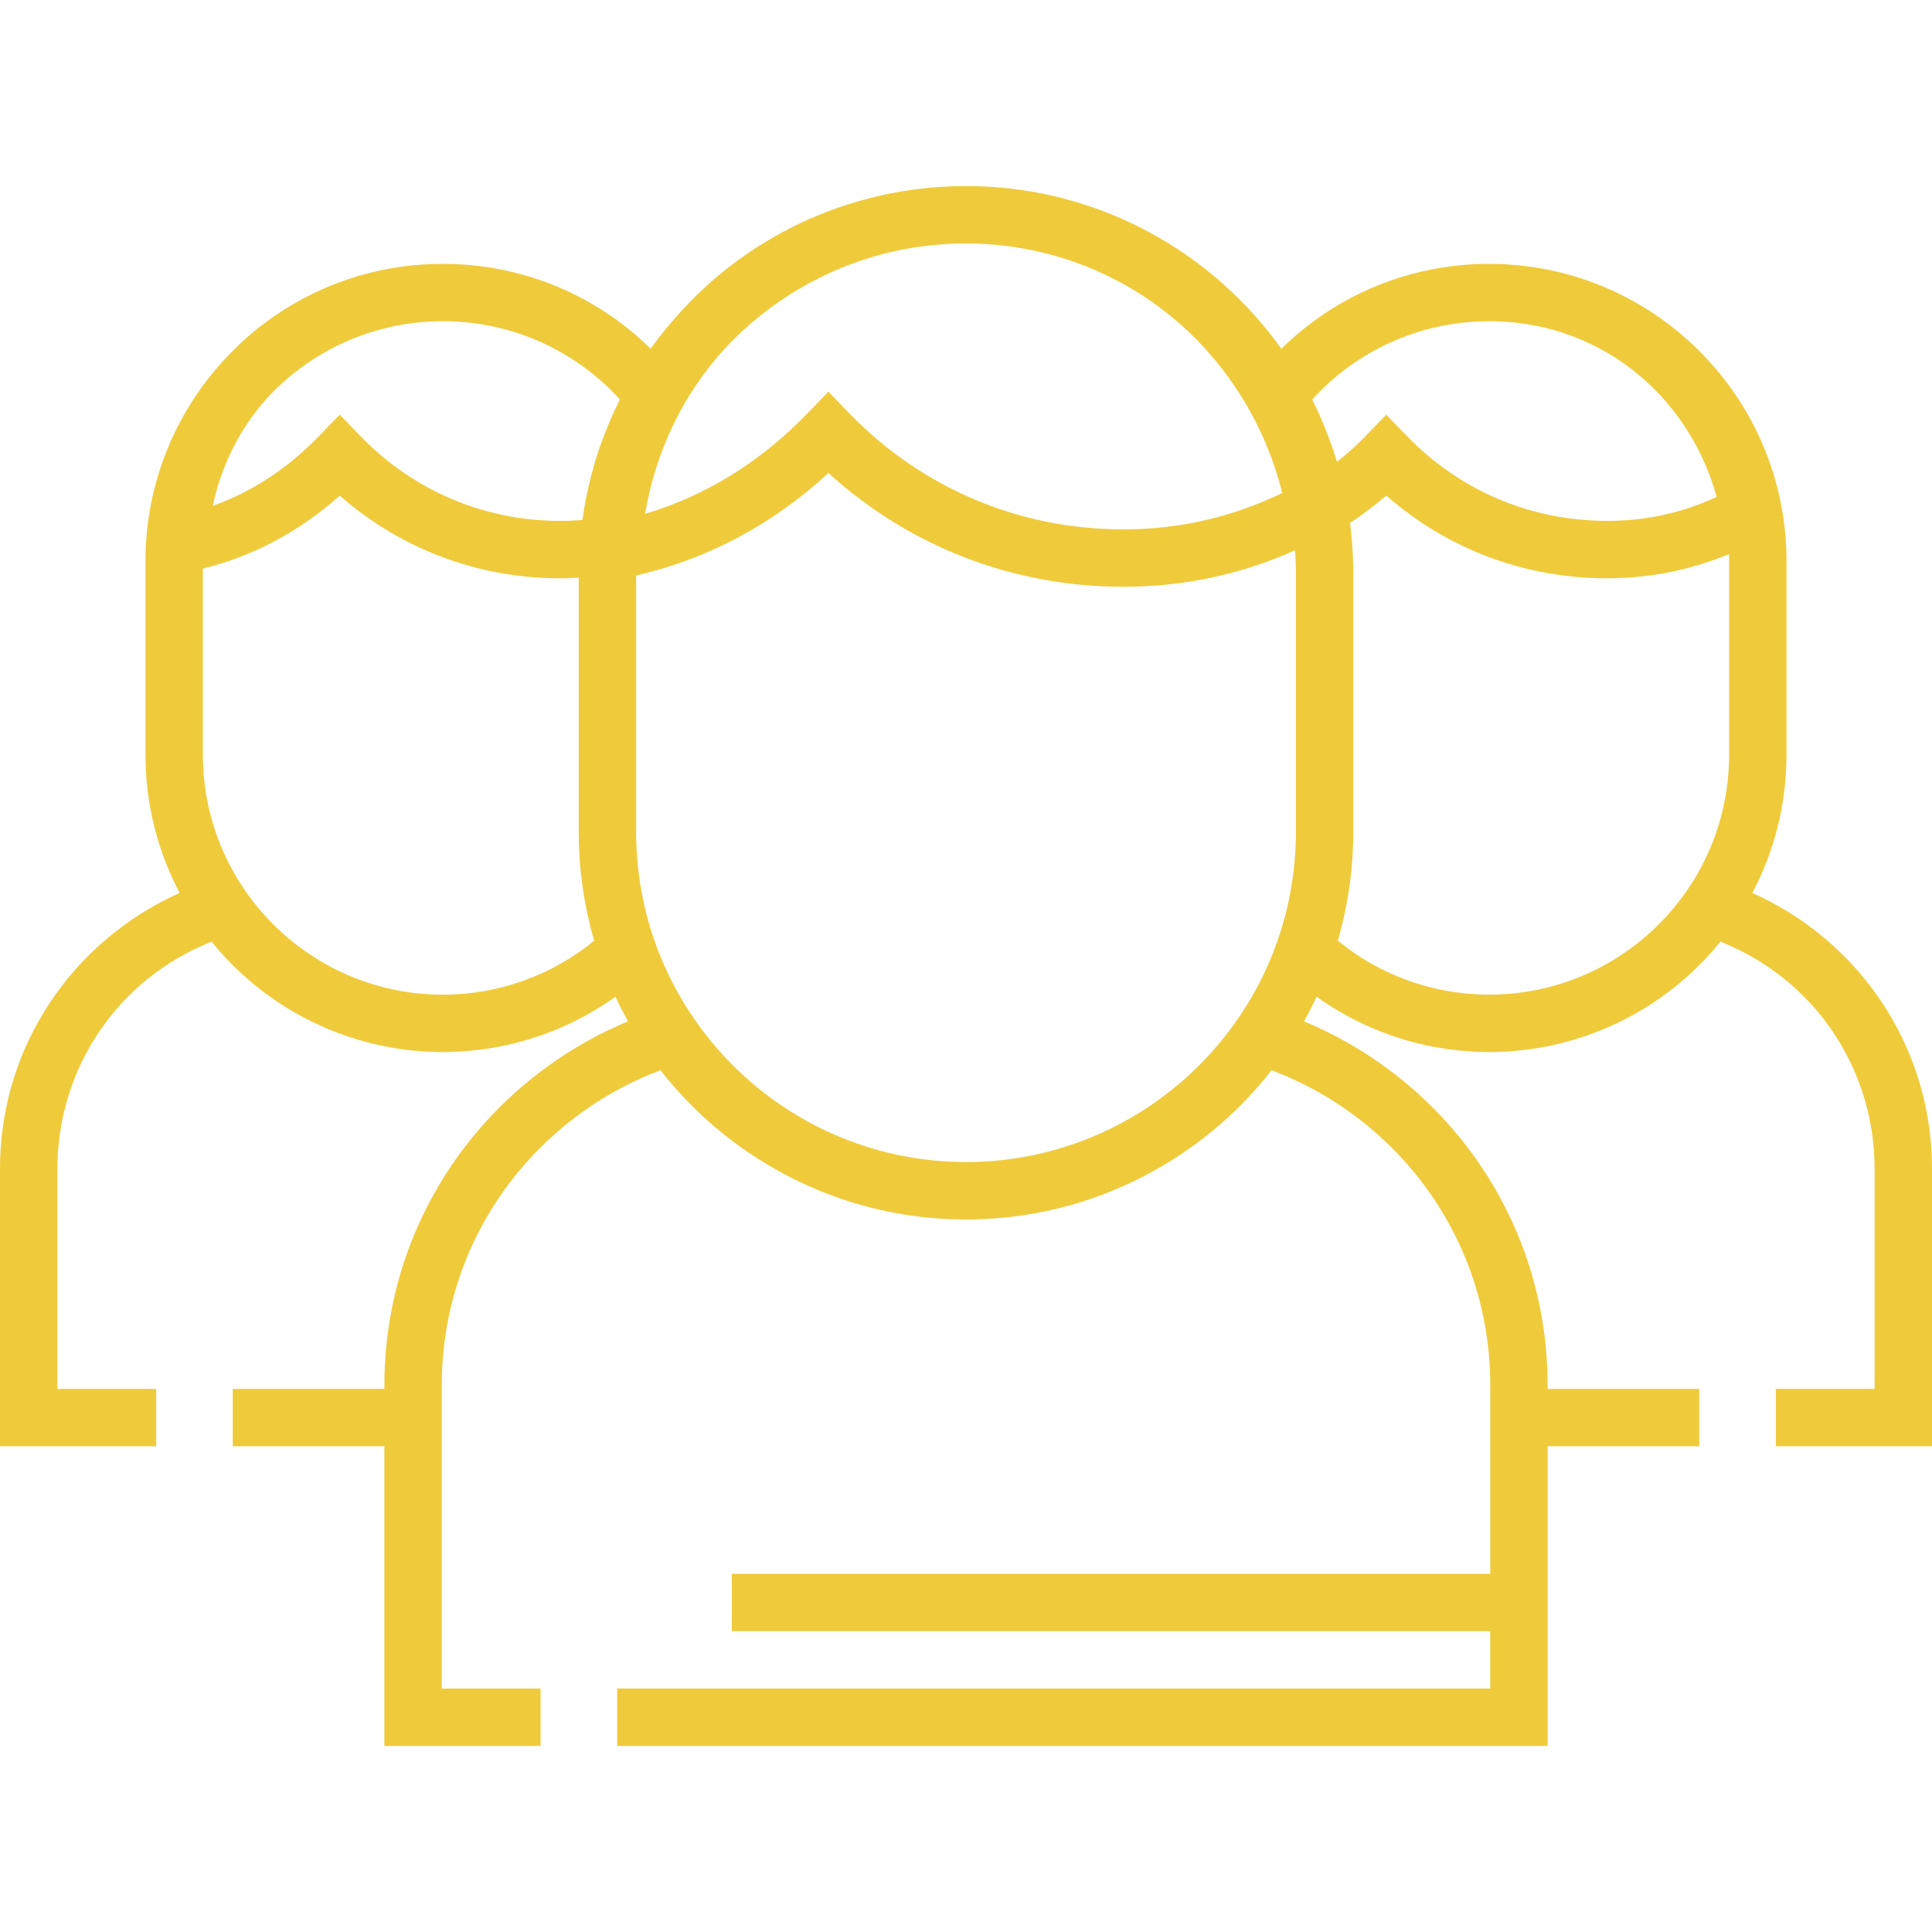 <?xml version="1.0" encoding="UTF-8"?>
<svg xmlns="http://www.w3.org/2000/svg" width="48" height="48" viewBox="0 0 48 48" fill="none">
  <path d="M46.499 24.542C45.731 23.52 44.699 22.703 43.536 22.185C44.077 21.159 44.385 19.992 44.385 18.754V13.938C44.385 10.309 41.751 7.284 38.295 6.67C38.289 6.669 38.283 6.668 38.277 6.667C38.187 6.652 38.095 6.637 38.004 6.625C37.971 6.62 37.938 6.616 37.906 6.612C37.833 6.603 37.759 6.594 37.686 6.588C37.627 6.582 37.569 6.578 37.511 6.574C37.457 6.57 37.404 6.566 37.35 6.563C37.234 6.558 37.118 6.555 37.001 6.555C36.914 6.555 36.827 6.556 36.74 6.56C36.718 6.56 36.696 6.561 36.674 6.562C36.604 6.565 36.534 6.569 36.464 6.574C36.452 6.575 36.439 6.576 36.427 6.577C36.421 6.577 36.414 6.578 36.407 6.578C36.231 6.592 36.055 6.613 35.882 6.639C35.872 6.64 35.862 6.642 35.853 6.644C35.769 6.657 35.685 6.671 35.602 6.687C35.598 6.688 35.595 6.688 35.591 6.689C34.173 6.962 32.872 7.644 31.835 8.665C30.242 6.435 27.723 4.911 24.844 4.659C24.844 4.659 24.843 4.659 24.843 4.659C24.709 4.648 24.574 4.638 24.438 4.632C24.424 4.632 24.41 4.631 24.395 4.631C24.264 4.625 24.132 4.622 24 4.622C23.888 4.622 23.776 4.625 23.665 4.628C23.639 4.629 23.614 4.63 23.588 4.631C23.477 4.636 23.366 4.642 23.256 4.65C23.255 4.651 23.254 4.651 23.252 4.651C23.246 4.651 23.24 4.652 23.234 4.652C23.135 4.66 23.037 4.67 22.939 4.681C22.905 4.684 22.872 4.688 22.839 4.692C22.752 4.703 22.665 4.714 22.578 4.727C22.531 4.734 22.485 4.742 22.438 4.749C22.375 4.759 22.313 4.77 22.25 4.782C22.196 4.792 22.142 4.802 22.088 4.813C22.053 4.82 22.018 4.828 21.983 4.835C21.859 4.862 21.735 4.89 21.613 4.922C21.606 4.923 21.599 4.925 21.592 4.927C20.264 5.269 19.023 5.891 17.94 6.77C17.6 7.046 17.282 7.345 16.988 7.662C16.692 7.977 16.417 8.311 16.166 8.664C14.792 7.314 12.957 6.555 10.999 6.555C10.886 6.555 10.772 6.558 10.658 6.563C10.623 6.565 10.589 6.567 10.555 6.569C10.512 6.572 10.468 6.573 10.425 6.577C10.384 6.58 10.342 6.585 10.301 6.588C10.271 6.591 10.24 6.594 10.21 6.597C9.979 6.622 9.75 6.657 9.524 6.703C9.514 6.705 9.504 6.707 9.494 6.709C9.382 6.732 9.27 6.758 9.16 6.786C9.157 6.787 9.155 6.787 9.153 6.788C8.134 7.05 7.18 7.528 6.349 8.203C6.149 8.365 5.96 8.537 5.781 8.719C4.444 10.056 3.615 11.902 3.615 13.938V18.754C3.615 19.992 3.923 21.159 4.464 22.185C3.301 22.703 2.269 23.52 1.501 24.542C0.519 25.849 0 27.407 0 29.046V35.932H3.881V34.507H1.426V29.046C1.426 26.521 2.946 24.309 5.256 23.395C5.874 24.158 6.63 24.782 7.475 25.241C7.484 25.246 7.492 25.25 7.501 25.255C7.588 25.302 7.676 25.347 7.765 25.39C7.784 25.4 7.803 25.41 7.823 25.419C7.903 25.457 7.983 25.493 8.065 25.528C8.1 25.544 8.136 25.559 8.172 25.575C8.248 25.606 8.324 25.636 8.4 25.664C8.445 25.681 8.491 25.698 8.536 25.714C8.598 25.736 8.66 25.757 8.722 25.777C8.781 25.796 8.841 25.815 8.901 25.833C8.95 25.847 9 25.861 9.049 25.875C9.118 25.894 9.188 25.912 9.258 25.929C9.313 25.942 9.368 25.955 9.423 25.967C9.469 25.977 9.515 25.987 9.561 25.996C9.644 26.013 9.728 26.027 9.812 26.041C9.85 26.047 9.888 26.053 9.927 26.059C10.019 26.073 10.112 26.085 10.206 26.095C10.235 26.098 10.264 26.101 10.293 26.103C10.396 26.113 10.499 26.121 10.603 26.127C10.62 26.128 10.636 26.128 10.653 26.129C10.768 26.134 10.883 26.138 10.999 26.138C11.108 26.138 11.217 26.135 11.326 26.13C11.36 26.129 11.393 26.126 11.426 26.124C11.502 26.12 11.578 26.115 11.654 26.108C11.691 26.105 11.728 26.101 11.765 26.097C11.84 26.089 11.915 26.08 11.989 26.07C12.023 26.066 12.056 26.062 12.089 26.057C12.179 26.043 12.268 26.028 12.357 26.012C12.373 26.009 12.39 26.006 12.407 26.003C12.517 25.982 12.626 25.958 12.735 25.932C12.741 25.931 12.747 25.929 12.754 25.927C12.854 25.903 12.953 25.876 13.051 25.848C13.072 25.842 13.093 25.835 13.114 25.829C13.201 25.803 13.286 25.776 13.372 25.747C13.392 25.74 13.412 25.733 13.433 25.726C13.526 25.693 13.619 25.659 13.711 25.623C13.72 25.619 13.729 25.616 13.737 25.613C14.055 25.486 14.363 25.337 14.661 25.166C14.666 25.163 14.671 25.16 14.677 25.157C14.774 25.101 14.869 25.043 14.964 24.983C14.965 24.982 14.966 24.982 14.967 24.981C15.076 24.911 15.184 24.84 15.29 24.764C15.387 24.971 15.491 25.175 15.603 25.374C15.558 25.393 15.513 25.413 15.468 25.433C15.429 25.45 15.389 25.467 15.349 25.485C15.269 25.521 15.189 25.558 15.109 25.597C15.081 25.61 15.052 25.623 15.024 25.637C14.917 25.69 14.811 25.745 14.706 25.802C14.683 25.814 14.66 25.827 14.637 25.84C14.555 25.885 14.473 25.931 14.393 25.979C14.357 26 14.32 26.022 14.284 26.044C14.217 26.084 14.151 26.125 14.085 26.168C14.046 26.192 14.008 26.217 13.97 26.242C13.906 26.284 13.844 26.326 13.781 26.37C13.744 26.396 13.706 26.422 13.669 26.448C13.605 26.494 13.541 26.541 13.477 26.589C13.444 26.613 13.411 26.637 13.379 26.662C13.3 26.723 13.223 26.784 13.146 26.847C13.13 26.86 13.113 26.873 13.097 26.886C13.005 26.962 12.914 27.041 12.824 27.12C12.799 27.143 12.774 27.166 12.749 27.189C12.686 27.247 12.622 27.305 12.56 27.365C12.528 27.395 12.497 27.426 12.465 27.457C12.411 27.511 12.357 27.565 12.303 27.62C12.271 27.654 12.239 27.688 12.206 27.721C12.155 27.776 12.104 27.832 12.053 27.888C12.023 27.922 11.992 27.956 11.962 27.99C11.909 28.051 11.856 28.113 11.805 28.175C11.779 28.206 11.753 28.236 11.729 28.267C11.655 28.357 11.583 28.449 11.513 28.542C11.511 28.545 11.508 28.547 11.507 28.549C10.307 30.147 9.637 32.031 9.558 34.021C9.553 34.153 9.55 34.286 9.55 34.42V34.507H5.782V35.932H9.55V43.378H13.431V41.952H10.976V35.932V34.42C10.976 32.594 11.553 30.861 12.646 29.406C12.71 29.322 12.775 29.239 12.841 29.157C12.862 29.131 12.885 29.105 12.907 29.079C12.952 29.024 12.998 28.97 13.044 28.917C13.072 28.886 13.099 28.856 13.127 28.826C13.17 28.778 13.213 28.73 13.257 28.684C13.287 28.652 13.318 28.621 13.348 28.59C13.391 28.546 13.435 28.502 13.479 28.459C13.511 28.428 13.543 28.397 13.575 28.366C13.619 28.324 13.664 28.283 13.709 28.242C13.742 28.212 13.775 28.182 13.809 28.153C13.855 28.112 13.901 28.072 13.948 28.033C13.982 28.004 14.015 27.976 14.049 27.948C14.098 27.909 14.148 27.87 14.198 27.831C14.231 27.805 14.264 27.779 14.297 27.754C14.351 27.713 14.405 27.674 14.46 27.635C14.49 27.613 14.52 27.59 14.551 27.569C14.617 27.523 14.684 27.478 14.751 27.434C14.771 27.421 14.791 27.406 14.812 27.393C14.9 27.336 14.989 27.281 15.08 27.227C15.101 27.215 15.122 27.203 15.143 27.191C15.212 27.151 15.282 27.111 15.353 27.072C15.386 27.054 15.419 27.037 15.453 27.02C15.512 26.988 15.571 26.957 15.631 26.927C15.669 26.909 15.707 26.891 15.745 26.873C15.801 26.846 15.858 26.819 15.915 26.793C15.955 26.775 15.995 26.758 16.035 26.74C16.092 26.716 16.148 26.692 16.205 26.669C16.246 26.653 16.287 26.636 16.329 26.62C16.356 26.61 16.383 26.6 16.41 26.59C17.183 27.58 18.133 28.398 19.198 29.011C19.206 29.016 19.215 29.021 19.224 29.026C19.274 29.055 19.324 29.083 19.374 29.11C19.405 29.127 19.436 29.144 19.467 29.161C19.503 29.18 19.538 29.198 19.574 29.217C19.627 29.245 19.681 29.272 19.735 29.299C19.752 29.307 19.769 29.316 19.786 29.324C20.742 29.792 21.786 30.105 22.886 30.233C22.893 30.233 22.899 30.234 22.905 30.235C22.984 30.244 23.063 30.252 23.143 30.259C23.158 30.26 23.173 30.261 23.188 30.263C23.259 30.269 23.33 30.274 23.401 30.278C23.422 30.279 23.443 30.281 23.464 30.282C23.532 30.286 23.6 30.289 23.668 30.291C23.69 30.292 23.712 30.293 23.734 30.294C23.823 30.296 23.911 30.297 24 30.297C24.089 30.297 24.178 30.296 24.267 30.294C24.288 30.293 24.31 30.292 24.332 30.291C24.401 30.289 24.469 30.286 24.537 30.282C24.558 30.281 24.578 30.28 24.599 30.278C24.67 30.274 24.741 30.269 24.812 30.263C24.827 30.262 24.843 30.26 24.858 30.259C24.937 30.252 25.017 30.244 25.096 30.235C25.102 30.234 25.108 30.233 25.114 30.233C26.215 30.105 27.259 29.792 28.215 29.324C28.232 29.316 28.248 29.307 28.265 29.299C28.319 29.272 28.373 29.245 28.427 29.217C28.462 29.198 28.498 29.18 28.533 29.161C28.565 29.144 28.596 29.127 28.627 29.11C28.677 29.083 28.727 29.055 28.776 29.026C28.785 29.021 28.794 29.016 28.803 29.011C29.867 28.398 30.817 27.58 31.59 26.59C31.617 26.6 31.645 26.61 31.672 26.62C31.713 26.636 31.754 26.652 31.795 26.669C31.852 26.692 31.909 26.716 31.965 26.74C32.005 26.758 32.045 26.775 32.085 26.793C32.142 26.819 32.199 26.846 32.256 26.873C32.294 26.891 32.331 26.909 32.369 26.927C32.429 26.957 32.488 26.988 32.548 27.02C32.581 27.037 32.615 27.054 32.648 27.072C32.718 27.111 32.788 27.151 32.857 27.191C32.878 27.203 32.9 27.215 32.921 27.227C33.011 27.281 33.1 27.336 33.188 27.393C33.209 27.406 33.229 27.421 33.25 27.434C33.317 27.478 33.383 27.523 33.449 27.569C33.48 27.59 33.51 27.613 33.541 27.635C33.595 27.674 33.65 27.713 33.703 27.754C33.737 27.779 33.77 27.805 33.803 27.831C33.852 27.87 33.902 27.909 33.951 27.948C33.985 27.976 34.018 28.004 34.052 28.033C34.099 28.072 34.146 28.112 34.192 28.153C34.225 28.182 34.258 28.212 34.291 28.242C34.336 28.283 34.381 28.324 34.425 28.366C34.458 28.397 34.49 28.428 34.522 28.459C34.566 28.502 34.609 28.546 34.653 28.59C34.683 28.621 34.713 28.652 34.743 28.684C34.787 28.73 34.831 28.778 34.874 28.826C34.901 28.856 34.929 28.886 34.956 28.917C35.003 28.97 35.048 29.024 35.094 29.079C35.115 29.105 35.138 29.131 35.16 29.157C35.226 29.239 35.291 29.322 35.354 29.406C36.447 30.861 37.025 32.594 37.025 34.42V35.932V39.101H18.183V40.526H37.024V41.952H15.332V43.378H38.45V35.932H42.218V34.507H38.45V34.42C38.45 34.286 38.447 34.153 38.442 34.021C38.363 32.031 37.693 30.147 36.493 28.549C36.492 28.547 36.489 28.544 36.487 28.542C36.417 28.449 36.345 28.357 36.272 28.266C36.247 28.236 36.221 28.206 36.196 28.175C36.144 28.113 36.092 28.051 36.038 27.99C36.008 27.956 35.978 27.922 35.947 27.888C35.897 27.832 35.846 27.776 35.794 27.721C35.762 27.687 35.73 27.654 35.697 27.62C35.644 27.565 35.59 27.511 35.535 27.457C35.503 27.426 35.472 27.395 35.44 27.365C35.378 27.305 35.315 27.247 35.251 27.189C35.226 27.166 35.201 27.142 35.176 27.12C35.086 27.04 34.995 26.962 34.903 26.886C34.887 26.872 34.87 26.86 34.854 26.847C34.777 26.784 34.7 26.722 34.621 26.662C34.589 26.637 34.556 26.613 34.523 26.588C34.46 26.541 34.396 26.494 34.331 26.448C34.294 26.421 34.257 26.395 34.219 26.37C34.157 26.326 34.094 26.284 34.03 26.242C33.992 26.217 33.954 26.192 33.915 26.167C33.849 26.125 33.783 26.084 33.716 26.044C33.68 26.022 33.644 26 33.607 25.978C33.527 25.931 33.445 25.885 33.363 25.84C33.34 25.827 33.318 25.814 33.295 25.802C33.19 25.745 33.083 25.69 32.976 25.637C32.948 25.623 32.919 25.61 32.891 25.597C32.812 25.558 32.732 25.521 32.651 25.484C32.611 25.467 32.572 25.45 32.532 25.433C32.487 25.413 32.442 25.393 32.397 25.374C32.509 25.175 32.614 24.971 32.711 24.764C32.816 24.84 32.924 24.911 33.033 24.981C33.034 24.982 33.035 24.982 33.036 24.983C33.131 25.043 33.226 25.101 33.323 25.157C33.329 25.16 33.334 25.163 33.34 25.166C33.637 25.337 33.945 25.486 34.263 25.612C34.271 25.616 34.28 25.619 34.289 25.623C34.381 25.659 34.474 25.693 34.567 25.726C34.587 25.733 34.608 25.74 34.629 25.747C34.714 25.776 34.799 25.803 34.885 25.829C34.907 25.835 34.928 25.842 34.949 25.848C35.047 25.876 35.146 25.903 35.246 25.927C35.252 25.929 35.259 25.93 35.265 25.932C35.374 25.958 35.483 25.982 35.593 26.003C35.61 26.006 35.627 26.009 35.643 26.012C35.732 26.028 35.821 26.043 35.91 26.057C35.944 26.062 35.977 26.066 36.011 26.07C36.085 26.08 36.16 26.089 36.234 26.097C36.272 26.101 36.309 26.105 36.346 26.108C36.422 26.115 36.497 26.12 36.573 26.124C36.607 26.126 36.64 26.128 36.674 26.13C36.783 26.135 36.892 26.138 37.001 26.138C37.116 26.138 37.232 26.134 37.347 26.129C37.363 26.128 37.38 26.128 37.397 26.127C37.501 26.121 37.604 26.113 37.706 26.103C37.736 26.101 37.765 26.098 37.794 26.095C37.888 26.084 37.981 26.073 38.073 26.059C38.112 26.053 38.15 26.047 38.188 26.041C38.272 26.027 38.356 26.013 38.44 25.996C38.486 25.987 38.531 25.977 38.576 25.967C38.632 25.955 38.687 25.942 38.742 25.928C38.812 25.912 38.881 25.894 38.95 25.875C39 25.861 39.05 25.847 39.099 25.832C39.158 25.815 39.217 25.797 39.276 25.777C39.339 25.757 39.402 25.736 39.464 25.714C39.51 25.698 39.555 25.681 39.599 25.664C39.676 25.635 39.752 25.605 39.828 25.574C39.864 25.559 39.899 25.544 39.935 25.528C40.017 25.493 40.098 25.456 40.179 25.418C40.197 25.409 40.216 25.4 40.234 25.391C40.324 25.347 40.413 25.302 40.5 25.254C40.508 25.25 40.516 25.246 40.524 25.241C41.369 24.782 42.126 24.158 42.743 23.395C45.054 24.309 46.574 26.521 46.574 29.046V34.507H44.119V35.932H48V29.046C48 27.407 47.481 25.849 46.499 24.542ZM14.753 23.378C14.693 23.427 14.632 23.475 14.57 23.522C14.562 23.527 14.555 23.533 14.547 23.538C14.485 23.585 14.422 23.63 14.359 23.674C14.352 23.678 14.346 23.682 14.339 23.686C14.274 23.731 14.207 23.775 14.14 23.817C14.139 23.817 14.137 23.818 14.136 23.819C13.793 24.032 13.431 24.208 13.055 24.346C13.032 24.355 13.009 24.364 12.986 24.372C12.933 24.391 12.879 24.408 12.826 24.425C12.794 24.436 12.762 24.446 12.73 24.456C12.681 24.471 12.631 24.485 12.582 24.498C12.544 24.509 12.507 24.519 12.469 24.528C12.423 24.54 12.376 24.551 12.329 24.562C12.287 24.571 12.246 24.58 12.204 24.589C12.16 24.598 12.115 24.607 12.071 24.615C12.025 24.623 11.979 24.631 11.933 24.638C11.892 24.645 11.85 24.651 11.808 24.657C11.758 24.664 11.707 24.669 11.656 24.675C11.618 24.679 11.58 24.684 11.541 24.688C11.483 24.693 11.425 24.696 11.366 24.7C11.334 24.702 11.303 24.705 11.271 24.706C11.181 24.71 11.09 24.712 10.999 24.712C10.908 24.712 10.818 24.71 10.727 24.706C10.708 24.705 10.689 24.704 10.669 24.703C10.586 24.698 10.504 24.692 10.422 24.684C10.395 24.682 10.369 24.678 10.342 24.676C10.277 24.668 10.212 24.66 10.147 24.651C10.107 24.645 10.066 24.639 10.026 24.632C9.973 24.623 9.921 24.614 9.868 24.604C9.829 24.596 9.79 24.588 9.752 24.58C9.688 24.567 9.624 24.552 9.561 24.536C9.518 24.525 9.475 24.514 9.432 24.502C9.397 24.493 9.363 24.483 9.328 24.472C9.261 24.453 9.195 24.432 9.129 24.411C9.093 24.399 9.057 24.387 9.022 24.374C8.981 24.36 8.94 24.345 8.9 24.33C8.838 24.307 8.777 24.283 8.716 24.257C8.684 24.244 8.652 24.23 8.62 24.216C8.57 24.194 8.52 24.171 8.47 24.148C8.447 24.137 8.423 24.126 8.4 24.115C8.328 24.08 8.256 24.043 8.186 24.005C8.17 23.997 8.154 23.988 8.139 23.979C6.294 22.966 5.041 21.004 5.041 18.755V14.127C6.293 13.817 7.433 13.21 8.441 12.314C9.96 13.644 11.882 14.368 13.924 14.368C14.075 14.368 14.227 14.363 14.378 14.354V20.676C14.378 20.779 14.38 20.881 14.383 20.984C14.384 21.012 14.386 21.04 14.387 21.068C14.39 21.151 14.394 21.233 14.4 21.314C14.401 21.337 14.402 21.359 14.404 21.381C14.411 21.484 14.42 21.586 14.431 21.688C14.433 21.704 14.435 21.721 14.437 21.738C14.447 21.826 14.458 21.914 14.47 22.002C14.473 22.024 14.476 22.047 14.479 22.069C14.509 22.277 14.546 22.482 14.59 22.686C14.594 22.704 14.598 22.723 14.602 22.742C14.623 22.837 14.645 22.931 14.669 23.025C14.671 23.033 14.672 23.041 14.674 23.048C14.7 23.151 14.728 23.253 14.758 23.354C14.759 23.36 14.761 23.366 14.762 23.371C14.759 23.373 14.756 23.376 14.753 23.378ZM15.359 10.01C15.328 10.074 15.296 10.139 15.266 10.204C15.236 10.27 15.207 10.335 15.178 10.401C15.168 10.424 15.158 10.447 15.149 10.469C14.898 11.054 14.708 11.659 14.58 12.281C14.574 12.309 14.569 12.336 14.563 12.364C14.544 12.459 14.527 12.554 14.511 12.65C14.5 12.714 14.49 12.779 14.481 12.843C14.477 12.869 14.472 12.895 14.468 12.92C14.287 12.934 14.106 12.942 13.925 12.942C12.034 12.942 10.268 12.193 8.952 10.832L8.44 10.303L7.927 10.832C7.144 11.642 6.259 12.223 5.285 12.567C5.528 11.446 6.06 10.455 6.834 9.684C7.635 8.899 8.656 8.338 9.794 8.103C9.797 8.102 9.8 8.102 9.803 8.101C9.987 8.063 10.175 8.035 10.365 8.014C10.387 8.012 10.41 8.01 10.432 8.008C10.502 8.001 10.572 7.996 10.642 7.992C10.669 7.99 10.696 7.989 10.723 7.987C10.815 7.983 10.907 7.98 10.999 7.98C12.691 7.98 14.271 8.683 15.4 9.924C15.386 9.953 15.373 9.982 15.359 10.01ZM18.022 8.645C18.061 8.603 18.101 8.561 18.141 8.52C18.171 8.49 18.2 8.459 18.23 8.429C19.337 7.331 20.754 6.545 22.337 6.217C22.344 6.216 22.351 6.215 22.358 6.213C22.61 6.162 22.866 6.123 23.125 6.095C23.158 6.091 23.191 6.088 23.224 6.085C23.318 6.077 23.412 6.07 23.506 6.064C23.544 6.062 23.583 6.059 23.621 6.057C23.747 6.051 23.873 6.048 24 6.048C24.13 6.048 24.259 6.052 24.388 6.057C24.446 6.06 24.504 6.065 24.562 6.069C24.629 6.074 24.695 6.078 24.76 6.084C24.84 6.092 24.919 6.101 24.999 6.111C25.037 6.115 25.076 6.12 25.114 6.125C25.213 6.139 25.311 6.154 25.409 6.171C25.419 6.173 25.429 6.175 25.439 6.177C26.834 6.429 28.144 7.043 29.226 7.969C30.521 9.078 31.443 10.583 31.857 12.25C30.591 12.856 29.293 13.152 27.907 13.152C25.316 13.152 22.896 12.126 21.094 10.262L20.582 9.732L20.069 10.262C18.894 11.477 17.537 12.317 16.026 12.767C16.296 11.188 16.983 9.772 18.022 8.645ZM32.197 20.675C32.197 20.805 32.193 20.934 32.187 21.063C32.185 21.104 32.181 21.146 32.179 21.187C32.173 21.274 32.167 21.361 32.159 21.448C32.155 21.496 32.15 21.543 32.144 21.591C32.135 21.672 32.125 21.753 32.113 21.834C32.106 21.881 32.1 21.928 32.092 21.976C32.079 22.061 32.063 22.146 32.047 22.231C32.039 22.271 32.032 22.311 32.024 22.35C31.999 22.472 31.971 22.594 31.94 22.714C31.934 22.735 31.928 22.757 31.922 22.778C31.895 22.879 31.867 22.979 31.837 23.079C31.825 23.117 31.812 23.155 31.799 23.193C31.771 23.281 31.742 23.369 31.71 23.456C31.702 23.479 31.694 23.502 31.685 23.524C30.995 25.381 29.65 26.921 27.933 27.864C27.913 27.875 27.893 27.886 27.873 27.897C27.774 27.95 27.674 28.001 27.573 28.05C27.544 28.065 27.514 28.078 27.483 28.092C27.413 28.126 27.342 28.158 27.27 28.189C27.228 28.207 27.185 28.226 27.142 28.244C27.058 28.279 26.972 28.313 26.886 28.346C26.831 28.366 26.777 28.386 26.722 28.405C26.671 28.423 26.619 28.44 26.568 28.457C26.48 28.486 26.391 28.514 26.302 28.54C26.253 28.555 26.204 28.569 26.154 28.582C26.096 28.598 26.038 28.614 25.979 28.629C25.892 28.65 25.804 28.671 25.715 28.69C25.663 28.701 25.61 28.711 25.556 28.722C25.484 28.736 25.411 28.749 25.337 28.761C25.282 28.77 25.228 28.779 25.173 28.787C25.083 28.799 24.994 28.811 24.904 28.821C24.867 28.825 24.831 28.829 24.794 28.833C24.681 28.843 24.568 28.852 24.454 28.858C24.427 28.86 24.401 28.861 24.374 28.862C24.25 28.868 24.126 28.872 24 28.872C23.875 28.872 23.75 28.868 23.627 28.862C23.6 28.861 23.573 28.86 23.547 28.858C23.432 28.852 23.319 28.843 23.206 28.833C23.169 28.829 23.133 28.825 23.097 28.821C23.006 28.811 22.917 28.799 22.828 28.787C22.773 28.779 22.718 28.77 22.663 28.761C22.59 28.749 22.517 28.736 22.444 28.722C22.391 28.711 22.338 28.701 22.285 28.69C22.197 28.671 22.109 28.65 22.022 28.629C21.963 28.614 21.904 28.598 21.846 28.582C21.797 28.569 21.747 28.555 21.698 28.54C21.609 28.514 21.521 28.486 21.433 28.457C21.381 28.44 21.329 28.423 21.278 28.405C21.224 28.386 21.169 28.366 21.114 28.346C21.028 28.313 20.943 28.279 20.858 28.244C20.815 28.226 20.773 28.207 20.73 28.189C20.659 28.158 20.587 28.126 20.517 28.092C20.487 28.078 20.457 28.065 20.427 28.05C20.326 28.001 20.226 27.95 20.127 27.897C20.108 27.886 20.088 27.875 20.068 27.864C18.35 26.921 17.006 25.381 16.315 23.524C16.307 23.502 16.299 23.479 16.29 23.456C16.259 23.369 16.23 23.281 16.201 23.194C16.189 23.155 16.176 23.117 16.164 23.078C16.134 22.98 16.106 22.88 16.079 22.779C16.073 22.757 16.066 22.736 16.061 22.714C16.03 22.594 16.002 22.472 15.977 22.35C15.968 22.311 15.962 22.27 15.954 22.231C15.938 22.146 15.922 22.061 15.908 21.976C15.901 21.928 15.894 21.881 15.887 21.833C15.876 21.753 15.866 21.672 15.856 21.591C15.851 21.543 15.846 21.496 15.841 21.448C15.833 21.361 15.827 21.274 15.822 21.187C15.819 21.146 15.816 21.104 15.814 21.063C15.808 20.934 15.804 20.805 15.804 20.676V14.299C17.584 13.888 19.188 13.034 20.583 11.752C22.592 13.579 25.166 14.578 27.907 14.578C29.404 14.578 30.808 14.28 32.174 13.673C32.177 13.708 32.18 13.744 32.182 13.78C32.184 13.811 32.185 13.842 32.187 13.873C32.193 13.996 32.196 14.12 32.196 14.244V20.675H32.197ZM33.192 11.396C33.18 11.358 33.167 11.32 33.155 11.283C33.144 11.249 33.134 11.216 33.123 11.182C33.1 11.115 33.077 11.049 33.053 10.982C33.035 10.932 33.016 10.882 32.997 10.832C32.964 10.745 32.93 10.658 32.894 10.572C32.867 10.506 32.839 10.44 32.811 10.375C32.791 10.329 32.77 10.283 32.749 10.237C32.707 10.145 32.664 10.054 32.619 9.963C32.612 9.951 32.607 9.937 32.6 9.925C32.616 9.907 32.633 9.89 32.649 9.873C32.694 9.825 32.738 9.778 32.784 9.732C32.81 9.706 32.836 9.681 32.862 9.655C32.905 9.613 32.949 9.572 32.993 9.532C33.018 9.51 33.041 9.487 33.066 9.466C33.128 9.411 33.191 9.357 33.255 9.305C33.292 9.276 33.329 9.248 33.366 9.219C33.397 9.195 33.428 9.171 33.459 9.148C33.503 9.115 33.547 9.083 33.592 9.052C33.615 9.036 33.638 9.021 33.661 9.005C33.766 8.934 33.872 8.866 33.981 8.802C33.985 8.799 33.988 8.797 33.992 8.795C34.042 8.765 34.094 8.737 34.145 8.709C34.171 8.694 34.197 8.68 34.223 8.666C34.272 8.641 34.321 8.615 34.371 8.59C34.401 8.576 34.431 8.562 34.46 8.548C34.539 8.511 34.618 8.476 34.699 8.442C34.739 8.425 34.779 8.408 34.82 8.392C34.862 8.376 34.904 8.36 34.946 8.344C34.992 8.328 35.038 8.312 35.084 8.296C35.121 8.283 35.159 8.27 35.197 8.258C35.277 8.233 35.356 8.209 35.437 8.187C35.466 8.179 35.495 8.173 35.524 8.165C35.585 8.15 35.646 8.135 35.708 8.122C35.74 8.114 35.773 8.107 35.806 8.101C35.875 8.087 35.944 8.074 36.013 8.063C36.034 8.059 36.055 8.055 36.077 8.051C36.166 8.038 36.255 8.026 36.345 8.016C36.372 8.013 36.399 8.011 36.425 8.009C36.494 8.002 36.563 7.997 36.633 7.992C36.661 7.991 36.691 7.989 36.72 7.987C36.813 7.983 36.907 7.98 37.001 7.98C37.099 7.98 37.195 7.983 37.292 7.987C37.314 7.989 37.336 7.99 37.358 7.992C37.435 7.996 37.511 8.002 37.587 8.009C37.607 8.011 37.627 8.014 37.647 8.016C37.727 8.024 37.807 8.035 37.886 8.046C37.9 8.048 37.914 8.051 37.928 8.053C38.015 8.066 38.101 8.082 38.186 8.099C38.194 8.101 38.202 8.102 38.209 8.104C38.3 8.122 38.391 8.143 38.48 8.166C38.484 8.167 38.488 8.168 38.491 8.169C38.578 8.191 38.663 8.216 38.748 8.242C38.757 8.245 38.766 8.247 38.776 8.25C38.812 8.261 38.847 8.275 38.883 8.287C39.574 8.52 40.215 8.885 40.785 9.375C41.683 10.148 42.334 11.189 42.65 12.347C41.767 12.751 40.889 12.941 39.926 12.941C38.035 12.941 36.269 12.193 34.954 10.832L34.441 10.303L33.929 10.832C33.707 11.062 33.469 11.276 33.217 11.473C33.209 11.447 33.2 11.422 33.192 11.396ZM42.959 18.754C42.959 21.003 41.706 22.965 39.861 23.979C39.846 23.988 39.83 23.996 39.814 24.004C39.744 24.043 39.672 24.079 39.6 24.114C39.577 24.126 39.553 24.136 39.53 24.147C39.481 24.171 39.43 24.193 39.38 24.215C39.348 24.229 39.316 24.243 39.284 24.257C39.223 24.282 39.162 24.306 39.1 24.329C39.059 24.345 39.019 24.359 38.978 24.373C38.943 24.386 38.906 24.398 38.87 24.41C38.805 24.432 38.739 24.452 38.672 24.472C38.638 24.482 38.603 24.492 38.568 24.502C38.525 24.513 38.482 24.525 38.439 24.535C38.376 24.551 38.312 24.566 38.248 24.58C38.21 24.588 38.171 24.595 38.132 24.603C38.079 24.613 38.027 24.622 37.974 24.631C37.934 24.638 37.893 24.644 37.853 24.65C37.788 24.66 37.723 24.668 37.658 24.675C37.631 24.678 37.605 24.681 37.578 24.684C37.496 24.691 37.414 24.698 37.331 24.702C37.311 24.703 37.292 24.704 37.272 24.705C37.182 24.709 37.092 24.712 37.001 24.712C36.91 24.712 36.819 24.71 36.728 24.706C36.697 24.704 36.666 24.701 36.634 24.699C36.575 24.696 36.517 24.692 36.458 24.687C36.42 24.683 36.382 24.679 36.344 24.675C36.293 24.669 36.242 24.663 36.192 24.657C36.15 24.651 36.108 24.644 36.067 24.637C36.021 24.63 35.975 24.623 35.929 24.614C35.885 24.606 35.84 24.598 35.796 24.589C35.754 24.58 35.712 24.571 35.671 24.561C35.624 24.551 35.577 24.54 35.531 24.528C35.493 24.518 35.456 24.508 35.418 24.498C35.368 24.484 35.319 24.47 35.27 24.455C35.238 24.446 35.206 24.435 35.174 24.425C35.12 24.407 35.067 24.39 35.014 24.372C34.991 24.363 34.968 24.354 34.945 24.346C34.569 24.207 34.207 24.032 33.864 23.819C33.863 23.818 33.861 23.817 33.859 23.816C33.792 23.774 33.726 23.731 33.66 23.686C33.654 23.682 33.648 23.677 33.641 23.673C33.577 23.629 33.514 23.584 33.452 23.538C33.445 23.532 33.437 23.527 33.43 23.521C33.368 23.475 33.307 23.427 33.246 23.378C33.243 23.375 33.24 23.373 33.237 23.37C33.239 23.365 33.241 23.359 33.242 23.353C33.272 23.252 33.3 23.15 33.325 23.047C33.328 23.04 33.329 23.032 33.331 23.024C33.355 22.93 33.377 22.836 33.398 22.741C33.402 22.722 33.406 22.703 33.41 22.684C33.453 22.482 33.49 22.276 33.52 22.069C33.524 22.046 33.527 22.023 33.53 22C33.542 21.913 33.553 21.825 33.563 21.737C33.565 21.72 33.567 21.703 33.569 21.687C33.579 21.585 33.588 21.483 33.596 21.38C33.597 21.358 33.599 21.336 33.6 21.313C33.606 21.232 33.61 21.15 33.613 21.067C33.614 21.039 33.615 21.011 33.616 20.983C33.62 20.881 33.622 20.778 33.622 20.675V14.243C33.622 14.154 33.62 14.064 33.618 13.975C33.617 13.953 33.616 13.931 33.615 13.909C33.613 13.84 33.61 13.771 33.606 13.703C33.605 13.681 33.604 13.659 33.602 13.637C33.598 13.566 33.593 13.495 33.587 13.425C33.585 13.408 33.584 13.39 33.582 13.373C33.575 13.295 33.567 13.216 33.558 13.138C33.557 13.129 33.556 13.12 33.555 13.111C33.55 13.072 33.546 13.032 33.54 12.992C33.856 12.785 34.157 12.558 34.44 12.311C35.959 13.642 37.882 14.367 39.926 14.367C40.981 14.367 41.979 14.169 42.954 13.767C42.956 13.824 42.959 13.881 42.959 13.938V18.754H42.959Z" fill="#EFCB3B"></path>
</svg>
